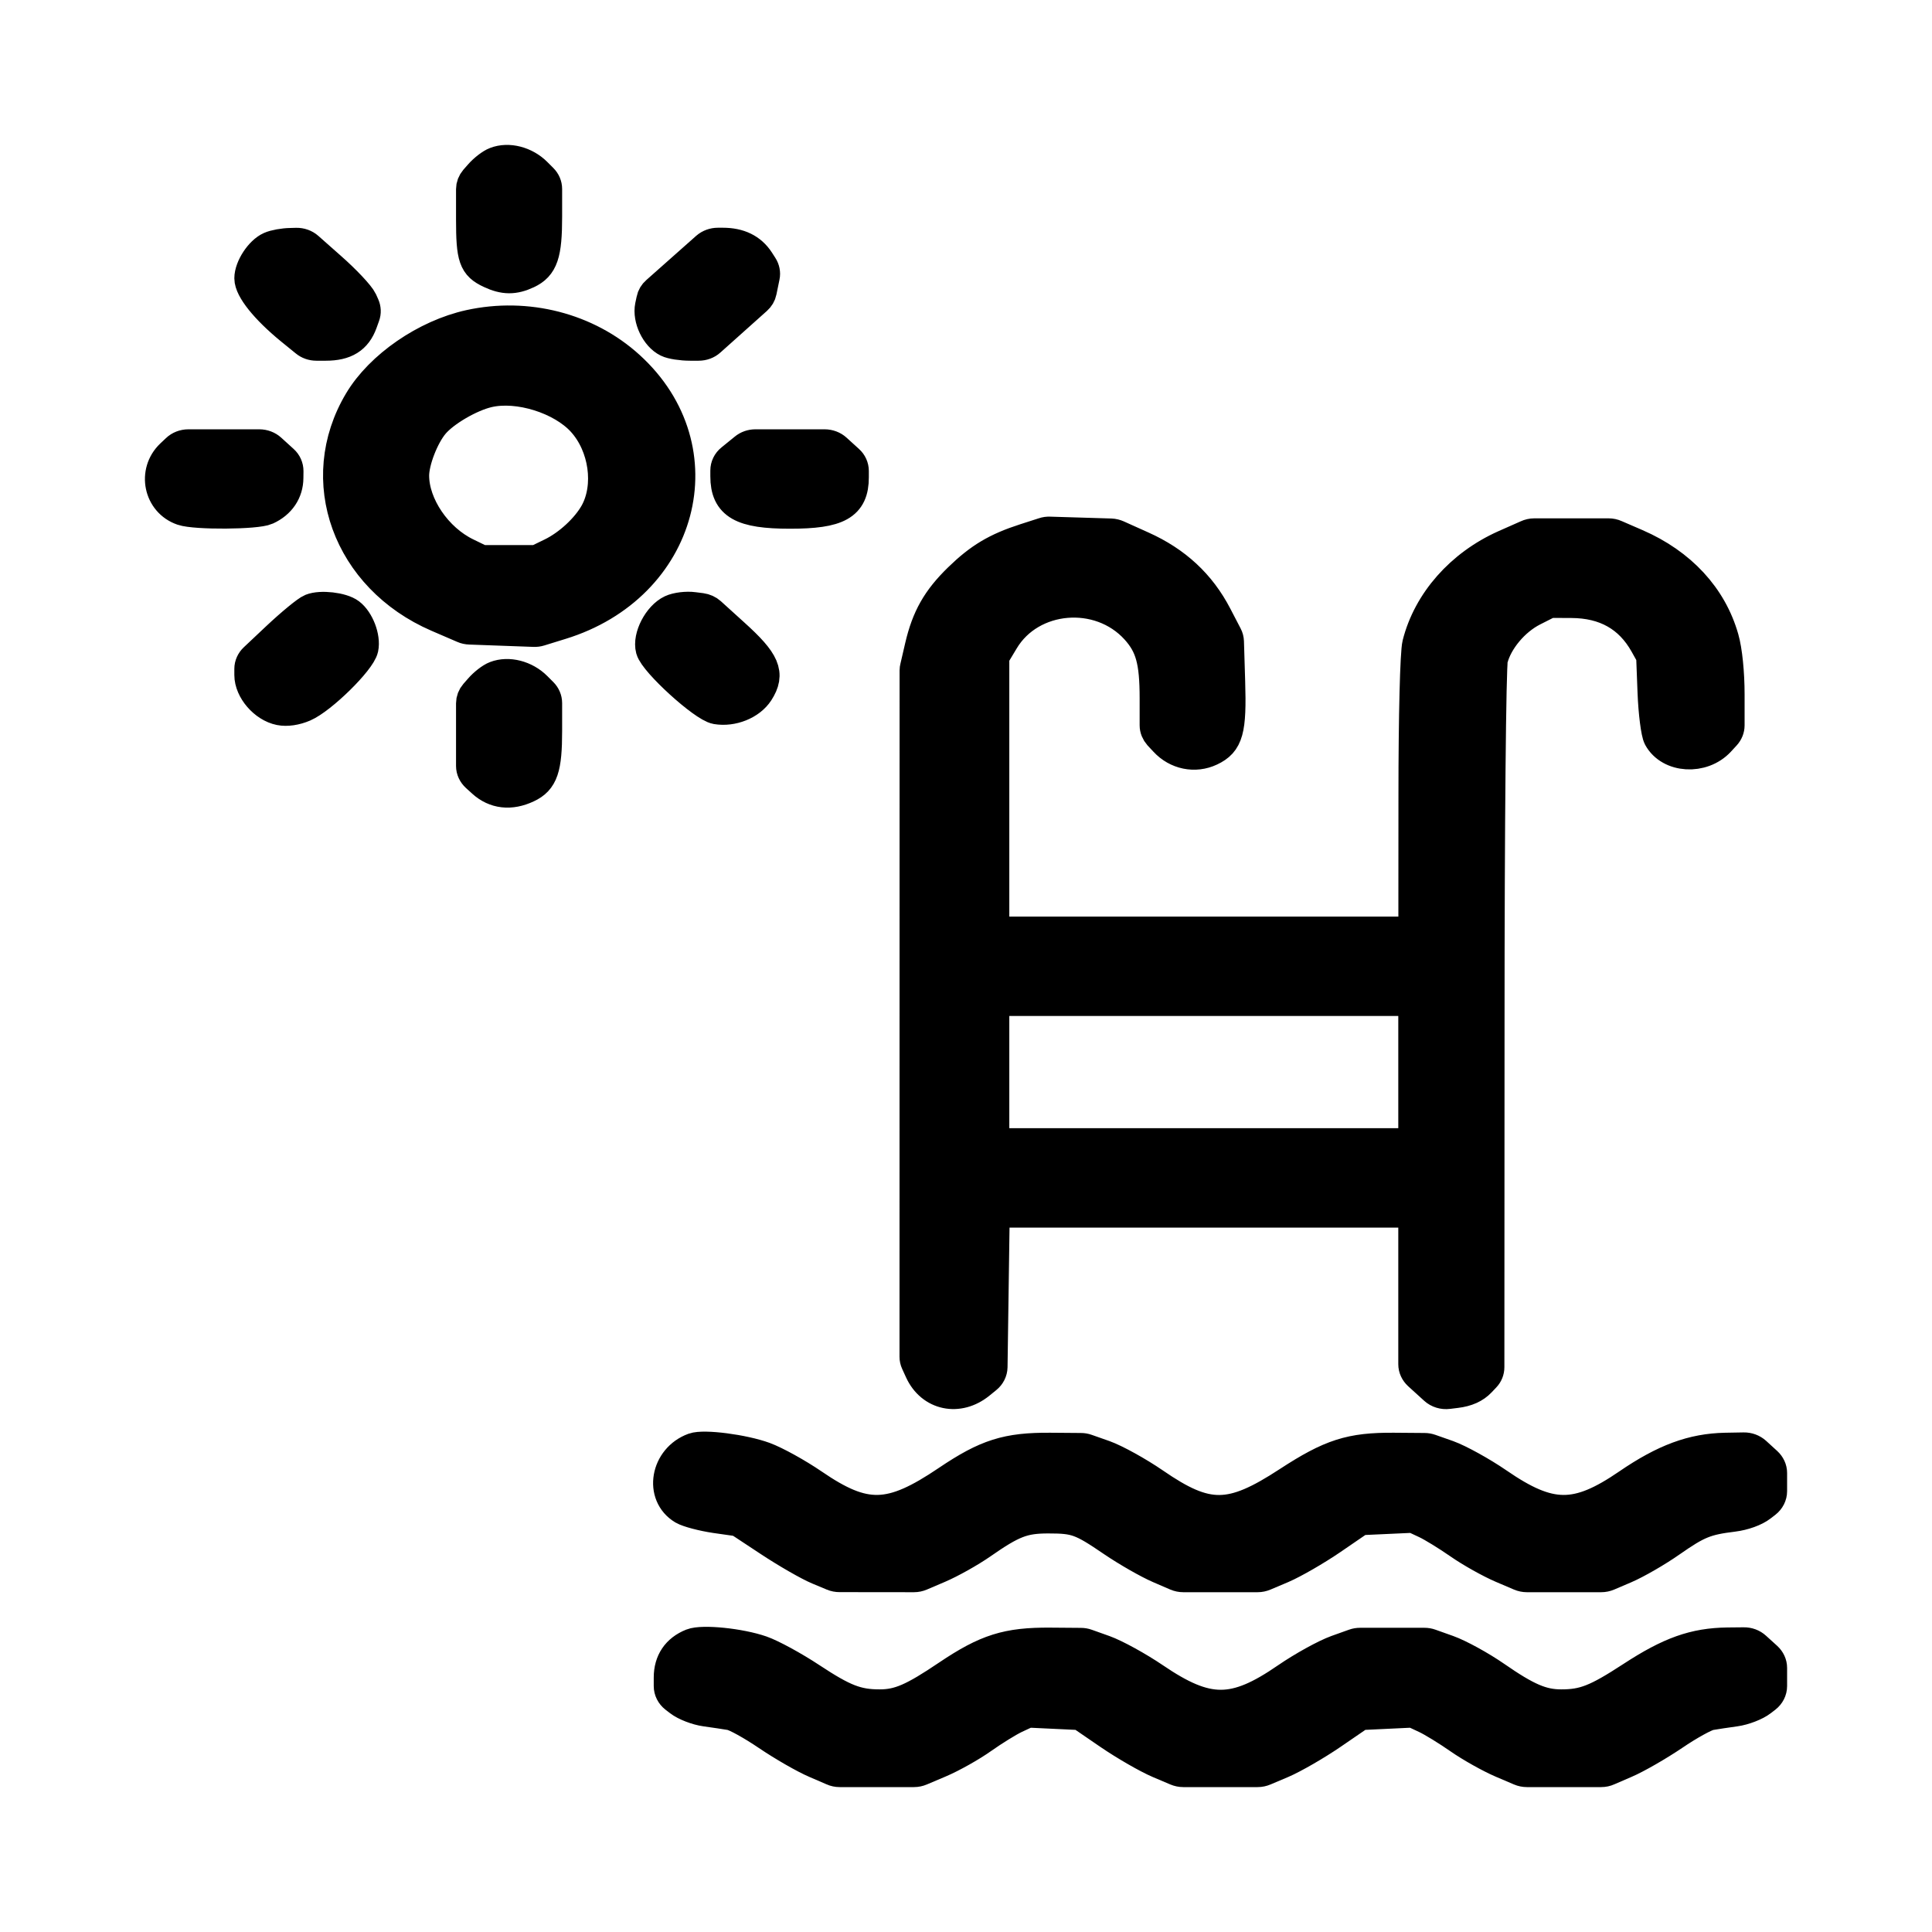 <svg width="24" height="24" viewBox="0 0 24 24" fill="none" xmlns="http://www.w3.org/2000/svg">
<mask id="path-1-outside-1_4277_37749" maskUnits="userSpaceOnUse" x="1" y="1" width="22" height="22" fill="black">
<rect fill="white" x="1" y="1" width="22" height="22"/>
<path fill-rule="evenodd" clip-rule="evenodd" d="M6.159 2.025C6.105 2.045 6.018 2.113 5.964 2.175L5.907 2.24C5.88 2.272 5.865 2.31 5.865 2.35V2.724C5.865 3.203 5.895 3.29 6.094 3.383C6.262 3.462 6.385 3.463 6.547 3.387C6.735 3.299 6.783 3.156 6.783 2.694V2.348C6.783 2.303 6.765 2.261 6.732 2.228L6.657 2.153C6.522 2.018 6.315 1.964 6.159 2.025ZM3.36 3.077C3.239 3.13 3.111 3.325 3.111 3.457C3.111 3.588 3.307 3.832 3.613 4.083L3.8 4.235C3.836 4.265 3.882 4.281 3.931 4.281H4.047C4.286 4.281 4.42 4.198 4.489 4.007L4.52 3.921C4.535 3.881 4.533 3.837 4.515 3.797L4.489 3.739C4.459 3.674 4.284 3.487 4.099 3.325L3.822 3.08C3.785 3.047 3.734 3.029 3.682 3.03L3.61 3.032C3.525 3.033 3.413 3.053 3.36 3.077ZM8.161 3.629C8.132 3.654 8.112 3.687 8.105 3.724L8.088 3.803C8.056 3.957 8.158 4.171 8.296 4.238C8.344 4.262 8.468 4.281 8.572 4.281H8.679C8.73 4.281 8.78 4.263 8.816 4.23L9.394 3.713C9.422 3.688 9.442 3.655 9.449 3.619L9.487 3.434C9.496 3.392 9.487 3.348 9.463 3.311L9.42 3.244C9.326 3.1 9.18 3.029 8.979 3.029H8.918C8.867 3.029 8.818 3.047 8.781 3.079L8.161 3.629ZM5.835 4.048C5.291 4.168 4.731 4.554 4.472 4.987C3.888 5.963 4.326 7.171 5.439 7.652L5.759 7.79C5.783 7.801 5.809 7.806 5.836 7.807L6.633 7.836C6.656 7.837 6.68 7.834 6.703 7.827L6.965 7.746C8.483 7.28 8.935 5.579 7.811 4.557C7.291 4.084 6.545 3.892 5.835 4.048ZM6.064 4.862C5.838 4.914 5.513 5.103 5.381 5.261C5.252 5.415 5.131 5.728 5.131 5.908C5.131 6.278 5.419 6.701 5.793 6.881L5.937 6.951C5.965 6.964 5.997 6.971 6.029 6.971H6.62C6.652 6.971 6.684 6.964 6.712 6.95L6.852 6.882C7.069 6.777 7.293 6.569 7.401 6.376C7.588 6.039 7.517 5.534 7.239 5.229C6.979 4.944 6.44 4.775 6.064 4.862ZM2.129 5.654C1.908 5.864 1.983 6.23 2.268 6.328C2.427 6.383 3.187 6.378 3.309 6.321C3.475 6.245 3.568 6.106 3.569 5.937L3.57 5.852C3.57 5.804 3.55 5.758 3.513 5.725L3.359 5.585C3.323 5.552 3.273 5.533 3.221 5.533H2.34C2.287 5.533 2.235 5.553 2.199 5.588L2.129 5.654ZM9.089 5.713C9.047 5.746 9.024 5.795 9.024 5.845V5.916C9.024 6.259 9.215 6.368 9.813 6.368C10.411 6.368 10.593 6.266 10.593 5.929V5.851C10.593 5.804 10.573 5.758 10.536 5.725L10.382 5.585C10.346 5.552 10.296 5.533 10.244 5.533H9.384C9.336 5.533 9.29 5.549 9.254 5.579L9.089 5.713ZM12.735 6.703C12.381 6.817 12.176 6.939 11.917 7.191C11.65 7.451 11.523 7.676 11.44 8.032L11.38 8.291C11.377 8.303 11.375 8.315 11.375 8.328L11.374 16.854C11.374 16.877 11.379 16.901 11.389 16.922L11.438 17.029C11.573 17.323 11.905 17.393 12.165 17.182L12.25 17.113C12.291 17.08 12.315 17.032 12.316 16.982L12.341 15.226C12.342 15.129 12.43 15.05 12.537 15.05H17.375C17.483 15.05 17.57 15.13 17.57 15.228V16.947C17.57 16.994 17.591 17.039 17.628 17.073L17.826 17.253C17.869 17.292 17.93 17.311 17.99 17.303L18.088 17.291C18.219 17.275 18.315 17.232 18.385 17.158L18.441 17.099C18.472 17.067 18.488 17.026 18.488 16.983L18.49 12.7C18.49 10.237 18.509 8.28 18.532 8.187C18.592 7.952 18.804 7.699 19.041 7.579L19.201 7.498C19.23 7.483 19.264 7.476 19.297 7.476L19.521 7.477C19.942 7.479 20.248 7.651 20.442 7.996L20.504 8.107C20.517 8.13 20.524 8.156 20.526 8.182L20.542 8.601C20.552 8.854 20.584 9.104 20.613 9.158C20.747 9.404 21.145 9.428 21.355 9.202L21.426 9.125C21.456 9.092 21.472 9.052 21.472 9.01V8.628C21.472 8.36 21.444 8.081 21.401 7.932C21.255 7.418 20.877 7.009 20.325 6.769L20.066 6.657C20.04 6.645 20.011 6.639 19.982 6.639H19.06C19.03 6.639 19 6.646 18.974 6.658L18.694 6.782C18.152 7.024 17.751 7.479 17.619 8.001C17.592 8.108 17.572 8.89 17.572 9.885L17.571 11.408C17.57 11.506 17.483 11.586 17.375 11.586H12.534C12.425 11.586 12.338 11.506 12.338 11.408V8.199C12.338 8.169 12.346 8.14 12.361 8.114L12.459 7.951C12.802 7.378 13.659 7.305 14.117 7.809C14.303 8.015 14.357 8.21 14.357 8.676V9.01C14.357 9.052 14.374 9.092 14.403 9.125L14.475 9.202C14.621 9.36 14.844 9.406 15.034 9.316C15.247 9.216 15.287 9.072 15.268 8.467L15.253 7.971C15.252 7.946 15.246 7.922 15.234 7.899L15.106 7.653C14.904 7.264 14.603 6.985 14.184 6.797L13.88 6.66C13.855 6.649 13.828 6.642 13.8 6.641L13.04 6.618C13.016 6.617 12.991 6.62 12.968 6.628L12.735 6.703ZM3.869 7.575C3.818 7.595 3.627 7.752 3.444 7.924L3.166 8.186C3.131 8.219 3.111 8.263 3.111 8.309V8.385C3.111 8.567 3.288 8.772 3.478 8.81C3.563 8.827 3.671 8.811 3.774 8.767C3.991 8.673 4.469 8.203 4.501 8.053C4.529 7.92 4.449 7.712 4.339 7.629C4.245 7.558 3.985 7.528 3.869 7.575ZM8.344 7.588C8.187 7.662 8.056 7.914 8.097 8.065C8.139 8.22 8.743 8.77 8.901 8.797C9.096 8.83 9.317 8.741 9.414 8.59C9.556 8.368 9.496 8.227 9.11 7.879L8.821 7.617C8.791 7.59 8.753 7.573 8.711 7.567L8.617 7.555C8.53 7.543 8.407 7.558 8.344 7.588ZM6.159 8.411C6.105 8.431 6.018 8.499 5.964 8.562L5.907 8.627C5.88 8.658 5.865 8.697 5.865 8.737V9.515C5.865 9.562 5.886 9.607 5.923 9.641L6 9.711C6.151 9.848 6.342 9.87 6.547 9.773C6.735 9.685 6.783 9.542 6.783 9.08V8.734C6.783 8.69 6.765 8.647 6.732 8.614L6.657 8.539C6.522 8.404 6.315 8.351 6.159 8.411ZM12.338 14.037C12.338 14.136 12.425 14.215 12.534 14.215H17.375C17.483 14.215 17.57 14.136 17.57 14.037V12.599C17.57 12.5 17.483 12.421 17.375 12.421H12.534C12.425 12.421 12.338 12.5 12.338 12.599V14.037ZM8.62 17.999C8.279 18.123 8.202 18.568 8.491 18.74C8.549 18.774 8.728 18.821 8.888 18.845L9.134 18.88C9.164 18.885 9.193 18.896 9.218 18.912L9.565 19.141C9.777 19.281 10.048 19.437 10.168 19.487L10.348 19.562C10.374 19.573 10.401 19.578 10.43 19.578L11.353 19.579C11.382 19.579 11.41 19.573 11.436 19.562L11.661 19.466C11.806 19.404 12.044 19.271 12.189 19.17C12.575 18.901 12.709 18.849 13.021 18.849C13.366 18.849 13.435 18.873 13.829 19.142C14.006 19.262 14.264 19.41 14.403 19.47L14.616 19.562C14.642 19.573 14.671 19.579 14.7 19.579H15.622C15.651 19.579 15.679 19.573 15.705 19.562L15.925 19.469C16.067 19.408 16.344 19.248 16.54 19.114L16.848 18.903C16.88 18.882 16.917 18.869 16.956 18.868L17.504 18.843C17.539 18.841 17.573 18.848 17.604 18.862L17.713 18.913C17.799 18.953 17.987 19.069 18.132 19.17C18.277 19.271 18.515 19.404 18.66 19.466L18.885 19.562C18.911 19.573 18.939 19.579 18.968 19.579H19.891C19.919 19.579 19.948 19.573 19.974 19.562L20.187 19.471C20.326 19.411 20.58 19.265 20.752 19.144C21.086 18.911 21.187 18.87 21.53 18.828C21.66 18.812 21.8 18.762 21.875 18.703L21.932 18.659C21.975 18.625 22 18.576 22 18.524V18.298C22 18.251 21.979 18.206 21.942 18.172L21.804 18.046C21.766 18.012 21.715 17.993 21.662 17.994L21.434 17.998C21.028 18.006 20.68 18.134 20.226 18.445C19.586 18.883 19.253 18.88 18.601 18.431C18.4 18.293 18.122 18.14 17.984 18.09L17.765 18.013C17.742 18.005 17.719 18.001 17.695 18.001L17.318 17.998C16.779 17.994 16.534 18.073 16.005 18.418C15.289 18.886 14.995 18.888 14.332 18.431C14.131 18.293 13.854 18.14 13.715 18.09L13.496 18.013C13.474 18.005 13.45 18.001 13.426 18.001L13.049 17.998C12.512 17.994 12.257 18.075 11.774 18.401C11.062 18.882 10.745 18.89 10.095 18.445C9.902 18.313 9.631 18.163 9.492 18.112C9.234 18.018 8.743 17.954 8.62 17.999ZM8.597 20.43C8.417 20.502 8.321 20.643 8.321 20.839V20.945C8.321 20.997 8.346 21.046 8.389 21.08L8.445 21.123C8.513 21.176 8.657 21.232 8.766 21.247C8.875 21.262 9.015 21.283 9.079 21.294C9.142 21.305 9.348 21.419 9.538 21.548C9.727 21.676 9.995 21.831 10.134 21.89L10.347 21.982C10.373 21.994 10.402 22 10.431 22L11.353 22C11.382 22 11.41 21.994 11.436 21.983L11.672 21.883C11.823 21.819 12.061 21.685 12.2 21.586C12.339 21.488 12.523 21.374 12.608 21.334L12.717 21.283C12.748 21.269 12.782 21.262 12.817 21.263L13.365 21.289C13.404 21.29 13.442 21.303 13.473 21.324L13.781 21.535C13.977 21.669 14.254 21.829 14.397 21.89L14.616 21.983C14.642 21.994 14.671 22 14.699 22H15.622C15.651 22 15.679 21.994 15.705 21.983L15.925 21.89C16.067 21.829 16.344 21.669 16.54 21.535L16.848 21.324C16.88 21.303 16.917 21.29 16.956 21.289L17.504 21.263C17.539 21.262 17.573 21.269 17.604 21.283L17.713 21.334C17.799 21.374 17.987 21.49 18.132 21.591C18.277 21.692 18.515 21.825 18.66 21.887L18.885 21.983C18.911 21.994 18.939 22 18.968 22L19.89 22C19.919 22 19.948 21.994 19.974 21.982L20.187 21.89C20.326 21.831 20.594 21.676 20.784 21.548C20.973 21.419 21.18 21.305 21.243 21.294C21.306 21.283 21.446 21.262 21.555 21.247C21.664 21.232 21.808 21.176 21.876 21.123L21.932 21.08C21.975 21.046 22 20.997 22 20.945V20.719C22 20.672 21.979 20.627 21.942 20.593L21.803 20.467C21.766 20.433 21.715 20.414 21.662 20.415L21.459 20.417C21.049 20.423 20.747 20.53 20.274 20.839C19.837 21.124 19.68 21.186 19.394 21.186C19.152 21.186 18.964 21.105 18.573 20.834C18.388 20.706 18.122 20.56 17.984 20.511L17.765 20.433C17.743 20.425 17.719 20.421 17.694 20.421H16.896C16.872 20.421 16.847 20.425 16.825 20.433L16.607 20.511C16.468 20.561 16.19 20.714 15.989 20.852C15.333 21.304 14.999 21.304 14.334 20.852C14.132 20.715 13.854 20.562 13.715 20.512L13.496 20.434C13.474 20.426 13.45 20.422 13.426 20.422L13.049 20.419C12.514 20.415 12.257 20.496 11.777 20.819C11.346 21.11 11.17 21.186 10.927 21.186C10.642 21.186 10.478 21.122 10.069 20.852C9.856 20.711 9.58 20.561 9.456 20.518C9.191 20.426 8.726 20.379 8.597 20.43Z"/>
</mask>
<path fill-rule="evenodd" clip-rule="evenodd" d="M6.159 2.025C6.105 2.045 6.018 2.113 5.964 2.175L5.907 2.24C5.88 2.272 5.865 2.31 5.865 2.35V2.724C5.865 3.203 5.895 3.29 6.094 3.383C6.262 3.462 6.385 3.463 6.547 3.387C6.735 3.299 6.783 3.156 6.783 2.694V2.348C6.783 2.303 6.765 2.261 6.732 2.228L6.657 2.153C6.522 2.018 6.315 1.964 6.159 2.025ZM3.36 3.077C3.239 3.13 3.111 3.325 3.111 3.457C3.111 3.588 3.307 3.832 3.613 4.083L3.8 4.235C3.836 4.265 3.882 4.281 3.931 4.281H4.047C4.286 4.281 4.42 4.198 4.489 4.007L4.52 3.921C4.535 3.881 4.533 3.837 4.515 3.797L4.489 3.739C4.459 3.674 4.284 3.487 4.099 3.325L3.822 3.08C3.785 3.047 3.734 3.029 3.682 3.03L3.61 3.032C3.525 3.033 3.413 3.053 3.36 3.077ZM8.161 3.629C8.132 3.654 8.112 3.687 8.105 3.724L8.088 3.803C8.056 3.957 8.158 4.171 8.296 4.238C8.344 4.262 8.468 4.281 8.572 4.281H8.679C8.73 4.281 8.78 4.263 8.816 4.23L9.394 3.713C9.422 3.688 9.442 3.655 9.449 3.619L9.487 3.434C9.496 3.392 9.487 3.348 9.463 3.311L9.42 3.244C9.326 3.1 9.18 3.029 8.979 3.029H8.918C8.867 3.029 8.818 3.047 8.781 3.079L8.161 3.629ZM5.835 4.048C5.291 4.168 4.731 4.554 4.472 4.987C3.888 5.963 4.326 7.171 5.439 7.652L5.759 7.79C5.783 7.801 5.809 7.806 5.836 7.807L6.633 7.836C6.656 7.837 6.68 7.834 6.703 7.827L6.965 7.746C8.483 7.28 8.935 5.579 7.811 4.557C7.291 4.084 6.545 3.892 5.835 4.048ZM6.064 4.862C5.838 4.914 5.513 5.103 5.381 5.261C5.252 5.415 5.131 5.728 5.131 5.908C5.131 6.278 5.419 6.701 5.793 6.881L5.937 6.951C5.965 6.964 5.997 6.971 6.029 6.971H6.62C6.652 6.971 6.684 6.964 6.712 6.95L6.852 6.882C7.069 6.777 7.293 6.569 7.401 6.376C7.588 6.039 7.517 5.534 7.239 5.229C6.979 4.944 6.44 4.775 6.064 4.862ZM2.129 5.654C1.908 5.864 1.983 6.23 2.268 6.328C2.427 6.383 3.187 6.378 3.309 6.321C3.475 6.245 3.568 6.106 3.569 5.937L3.57 5.852C3.57 5.804 3.55 5.758 3.513 5.725L3.359 5.585C3.323 5.552 3.273 5.533 3.221 5.533H2.34C2.287 5.533 2.235 5.553 2.199 5.588L2.129 5.654ZM9.089 5.713C9.047 5.746 9.024 5.795 9.024 5.845V5.916C9.024 6.259 9.215 6.368 9.813 6.368C10.411 6.368 10.593 6.266 10.593 5.929V5.851C10.593 5.804 10.573 5.758 10.536 5.725L10.382 5.585C10.346 5.552 10.296 5.533 10.244 5.533H9.384C9.336 5.533 9.29 5.549 9.254 5.579L9.089 5.713ZM12.735 6.703C12.381 6.817 12.176 6.939 11.917 7.191C11.65 7.451 11.523 7.676 11.44 8.032L11.38 8.291C11.377 8.303 11.375 8.315 11.375 8.328L11.374 16.854C11.374 16.877 11.379 16.901 11.389 16.922L11.438 17.029C11.573 17.323 11.905 17.393 12.165 17.182L12.25 17.113C12.291 17.08 12.315 17.032 12.316 16.982L12.341 15.226C12.342 15.129 12.43 15.05 12.537 15.05H17.375C17.483 15.05 17.57 15.13 17.57 15.228V16.947C17.57 16.994 17.591 17.039 17.628 17.073L17.826 17.253C17.869 17.292 17.93 17.311 17.99 17.303L18.088 17.291C18.219 17.275 18.315 17.232 18.385 17.158L18.441 17.099C18.472 17.067 18.488 17.026 18.488 16.983L18.49 12.7C18.49 10.237 18.509 8.28 18.532 8.187C18.592 7.952 18.804 7.699 19.041 7.579L19.201 7.498C19.23 7.483 19.264 7.476 19.297 7.476L19.521 7.477C19.942 7.479 20.248 7.651 20.442 7.996L20.504 8.107C20.517 8.13 20.524 8.156 20.526 8.182L20.542 8.601C20.552 8.854 20.584 9.104 20.613 9.158C20.747 9.404 21.145 9.428 21.355 9.202L21.426 9.125C21.456 9.092 21.472 9.052 21.472 9.01V8.628C21.472 8.36 21.444 8.081 21.401 7.932C21.255 7.418 20.877 7.009 20.325 6.769L20.066 6.657C20.04 6.645 20.011 6.639 19.982 6.639H19.06C19.03 6.639 19 6.646 18.974 6.658L18.694 6.782C18.152 7.024 17.751 7.479 17.619 8.001C17.592 8.108 17.572 8.89 17.572 9.885L17.571 11.408C17.57 11.506 17.483 11.586 17.375 11.586H12.534C12.425 11.586 12.338 11.506 12.338 11.408V8.199C12.338 8.169 12.346 8.14 12.361 8.114L12.459 7.951C12.802 7.378 13.659 7.305 14.117 7.809C14.303 8.015 14.357 8.21 14.357 8.676V9.01C14.357 9.052 14.374 9.092 14.403 9.125L14.475 9.202C14.621 9.36 14.844 9.406 15.034 9.316C15.247 9.216 15.287 9.072 15.268 8.467L15.253 7.971C15.252 7.946 15.246 7.922 15.234 7.899L15.106 7.653C14.904 7.264 14.603 6.985 14.184 6.797L13.88 6.66C13.855 6.649 13.828 6.642 13.8 6.641L13.04 6.618C13.016 6.617 12.991 6.62 12.968 6.628L12.735 6.703ZM3.869 7.575C3.818 7.595 3.627 7.752 3.444 7.924L3.166 8.186C3.131 8.219 3.111 8.263 3.111 8.309V8.385C3.111 8.567 3.288 8.772 3.478 8.81C3.563 8.827 3.671 8.811 3.774 8.767C3.991 8.673 4.469 8.203 4.501 8.053C4.529 7.92 4.449 7.712 4.339 7.629C4.245 7.558 3.985 7.528 3.869 7.575ZM8.344 7.588C8.187 7.662 8.056 7.914 8.097 8.065C8.139 8.22 8.743 8.77 8.901 8.797C9.096 8.83 9.317 8.741 9.414 8.59C9.556 8.368 9.496 8.227 9.11 7.879L8.821 7.617C8.791 7.59 8.753 7.573 8.711 7.567L8.617 7.555C8.53 7.543 8.407 7.558 8.344 7.588ZM6.159 8.411C6.105 8.431 6.018 8.499 5.964 8.562L5.907 8.627C5.88 8.658 5.865 8.697 5.865 8.737V9.515C5.865 9.562 5.886 9.607 5.923 9.641L6 9.711C6.151 9.848 6.342 9.87 6.547 9.773C6.735 9.685 6.783 9.542 6.783 9.08V8.734C6.783 8.69 6.765 8.647 6.732 8.614L6.657 8.539C6.522 8.404 6.315 8.351 6.159 8.411ZM12.338 14.037C12.338 14.136 12.425 14.215 12.534 14.215H17.375C17.483 14.215 17.57 14.136 17.57 14.037V12.599C17.57 12.5 17.483 12.421 17.375 12.421H12.534C12.425 12.421 12.338 12.5 12.338 12.599V14.037ZM8.62 17.999C8.279 18.123 8.202 18.568 8.491 18.74C8.549 18.774 8.728 18.821 8.888 18.845L9.134 18.88C9.164 18.885 9.193 18.896 9.218 18.912L9.565 19.141C9.777 19.281 10.048 19.437 10.168 19.487L10.348 19.562C10.374 19.573 10.401 19.578 10.43 19.578L11.353 19.579C11.382 19.579 11.41 19.573 11.436 19.562L11.661 19.466C11.806 19.404 12.044 19.271 12.189 19.17C12.575 18.901 12.709 18.849 13.021 18.849C13.366 18.849 13.435 18.873 13.829 19.142C14.006 19.262 14.264 19.41 14.403 19.47L14.616 19.562C14.642 19.573 14.671 19.579 14.7 19.579H15.622C15.651 19.579 15.679 19.573 15.705 19.562L15.925 19.469C16.067 19.408 16.344 19.248 16.54 19.114L16.848 18.903C16.88 18.882 16.917 18.869 16.956 18.868L17.504 18.843C17.539 18.841 17.573 18.848 17.604 18.862L17.713 18.913C17.799 18.953 17.987 19.069 18.132 19.17C18.277 19.271 18.515 19.404 18.66 19.466L18.885 19.562C18.911 19.573 18.939 19.579 18.968 19.579H19.891C19.919 19.579 19.948 19.573 19.974 19.562L20.187 19.471C20.326 19.411 20.58 19.265 20.752 19.144C21.086 18.911 21.187 18.87 21.53 18.828C21.66 18.812 21.8 18.762 21.875 18.703L21.932 18.659C21.975 18.625 22 18.576 22 18.524V18.298C22 18.251 21.979 18.206 21.942 18.172L21.804 18.046C21.766 18.012 21.715 17.993 21.662 17.994L21.434 17.998C21.028 18.006 20.68 18.134 20.226 18.445C19.586 18.883 19.253 18.88 18.601 18.431C18.4 18.293 18.122 18.14 17.984 18.09L17.765 18.013C17.742 18.005 17.719 18.001 17.695 18.001L17.318 17.998C16.779 17.994 16.534 18.073 16.005 18.418C15.289 18.886 14.995 18.888 14.332 18.431C14.131 18.293 13.854 18.14 13.715 18.09L13.496 18.013C13.474 18.005 13.45 18.001 13.426 18.001L13.049 17.998C12.512 17.994 12.257 18.075 11.774 18.401C11.062 18.882 10.745 18.89 10.095 18.445C9.902 18.313 9.631 18.163 9.492 18.112C9.234 18.018 8.743 17.954 8.62 17.999ZM8.597 20.43C8.417 20.502 8.321 20.643 8.321 20.839V20.945C8.321 20.997 8.346 21.046 8.389 21.08L8.445 21.123C8.513 21.176 8.657 21.232 8.766 21.247C8.875 21.262 9.015 21.283 9.079 21.294C9.142 21.305 9.348 21.419 9.538 21.548C9.727 21.676 9.995 21.831 10.134 21.89L10.347 21.982C10.373 21.994 10.402 22 10.431 22L11.353 22C11.382 22 11.41 21.994 11.436 21.983L11.672 21.883C11.823 21.819 12.061 21.685 12.2 21.586C12.339 21.488 12.523 21.374 12.608 21.334L12.717 21.283C12.748 21.269 12.782 21.262 12.817 21.263L13.365 21.289C13.404 21.29 13.442 21.303 13.473 21.324L13.781 21.535C13.977 21.669 14.254 21.829 14.397 21.89L14.616 21.983C14.642 21.994 14.671 22 14.699 22H15.622C15.651 22 15.679 21.994 15.705 21.983L15.925 21.89C16.067 21.829 16.344 21.669 16.54 21.535L16.848 21.324C16.88 21.303 16.917 21.29 16.956 21.289L17.504 21.263C17.539 21.262 17.573 21.269 17.604 21.283L17.713 21.334C17.799 21.374 17.987 21.49 18.132 21.591C18.277 21.692 18.515 21.825 18.66 21.887L18.885 21.983C18.911 21.994 18.939 22 18.968 22L19.89 22C19.919 22 19.948 21.994 19.974 21.982L20.187 21.89C20.326 21.831 20.594 21.676 20.784 21.548C20.973 21.419 21.18 21.305 21.243 21.294C21.306 21.283 21.446 21.262 21.555 21.247C21.664 21.232 21.808 21.176 21.876 21.123L21.932 21.08C21.975 21.046 22 20.997 22 20.945V20.719C22 20.672 21.979 20.627 21.942 20.593L21.803 20.467C21.766 20.433 21.715 20.414 21.662 20.415L21.459 20.417C21.049 20.423 20.747 20.53 20.274 20.839C19.837 21.124 19.68 21.186 19.394 21.186C19.152 21.186 18.964 21.105 18.573 20.834C18.388 20.706 18.122 20.56 17.984 20.511L17.765 20.433C17.743 20.425 17.719 20.421 17.694 20.421H16.896C16.872 20.421 16.847 20.425 16.825 20.433L16.607 20.511C16.468 20.561 16.19 20.714 15.989 20.852C15.333 21.304 14.999 21.304 14.334 20.852C14.132 20.715 13.854 20.562 13.715 20.512L13.496 20.434C13.474 20.426 13.45 20.422 13.426 20.422L13.049 20.419C12.514 20.415 12.257 20.496 11.777 20.819C11.346 21.11 11.17 21.186 10.927 21.186C10.642 21.186 10.478 21.122 10.069 20.852C9.856 20.711 9.58 20.561 9.456 20.518C9.191 20.426 8.726 20.379 8.597 20.43Z" fill="black"/>
<path fill-rule="evenodd" clip-rule="evenodd" d="M6.159 2.025C6.105 2.045 6.018 2.113 5.964 2.175L5.907 2.24C5.88 2.272 5.865 2.31 5.865 2.35V2.724C5.865 3.203 5.895 3.29 6.094 3.383C6.262 3.462 6.385 3.463 6.547 3.387C6.735 3.299 6.783 3.156 6.783 2.694V2.348C6.783 2.303 6.765 2.261 6.732 2.228L6.657 2.153C6.522 2.018 6.315 1.964 6.159 2.025ZM3.36 3.077C3.239 3.13 3.111 3.325 3.111 3.457C3.111 3.588 3.307 3.832 3.613 4.083L3.8 4.235C3.836 4.265 3.882 4.281 3.931 4.281H4.047C4.286 4.281 4.42 4.198 4.489 4.007L4.52 3.921C4.535 3.881 4.533 3.837 4.515 3.797L4.489 3.739C4.459 3.674 4.284 3.487 4.099 3.325L3.822 3.08C3.785 3.047 3.734 3.029 3.682 3.03L3.61 3.032C3.525 3.033 3.413 3.053 3.36 3.077ZM8.161 3.629C8.132 3.654 8.112 3.687 8.105 3.724L8.088 3.803C8.056 3.957 8.158 4.171 8.296 4.238C8.344 4.262 8.468 4.281 8.572 4.281H8.679C8.73 4.281 8.78 4.263 8.816 4.23L9.394 3.713C9.422 3.688 9.442 3.655 9.449 3.619L9.487 3.434C9.496 3.392 9.487 3.348 9.463 3.311L9.42 3.244C9.326 3.1 9.18 3.029 8.979 3.029H8.918C8.867 3.029 8.818 3.047 8.781 3.079L8.161 3.629ZM5.835 4.048C5.291 4.168 4.731 4.554 4.472 4.987C3.888 5.963 4.326 7.171 5.439 7.652L5.759 7.79C5.783 7.801 5.809 7.806 5.836 7.807L6.633 7.836C6.656 7.837 6.68 7.834 6.703 7.827L6.965 7.746C8.483 7.28 8.935 5.579 7.811 4.557C7.291 4.084 6.545 3.892 5.835 4.048ZM6.064 4.862C5.838 4.914 5.513 5.103 5.381 5.261C5.252 5.415 5.131 5.728 5.131 5.908C5.131 6.278 5.419 6.701 5.793 6.881L5.937 6.951C5.965 6.964 5.997 6.971 6.029 6.971H6.62C6.652 6.971 6.684 6.964 6.712 6.95L6.852 6.882C7.069 6.777 7.293 6.569 7.401 6.376C7.588 6.039 7.517 5.534 7.239 5.229C6.979 4.944 6.44 4.775 6.064 4.862ZM2.129 5.654C1.908 5.864 1.983 6.23 2.268 6.328C2.427 6.383 3.187 6.378 3.309 6.321C3.475 6.245 3.568 6.106 3.569 5.937L3.57 5.852C3.57 5.804 3.55 5.758 3.513 5.725L3.359 5.585C3.323 5.552 3.273 5.533 3.221 5.533H2.34C2.287 5.533 2.235 5.553 2.199 5.588L2.129 5.654ZM9.089 5.713C9.047 5.746 9.024 5.795 9.024 5.845V5.916C9.024 6.259 9.215 6.368 9.813 6.368C10.411 6.368 10.593 6.266 10.593 5.929V5.851C10.593 5.804 10.573 5.758 10.536 5.725L10.382 5.585C10.346 5.552 10.296 5.533 10.244 5.533H9.384C9.336 5.533 9.29 5.549 9.254 5.579L9.089 5.713ZM12.735 6.703C12.381 6.817 12.176 6.939 11.917 7.191C11.65 7.451 11.523 7.676 11.44 8.032L11.38 8.291C11.377 8.303 11.375 8.315 11.375 8.328L11.374 16.854C11.374 16.877 11.379 16.901 11.389 16.922L11.438 17.029C11.573 17.323 11.905 17.393 12.165 17.182L12.25 17.113C12.291 17.08 12.315 17.032 12.316 16.982L12.341 15.226C12.342 15.129 12.43 15.05 12.537 15.05H17.375C17.483 15.05 17.57 15.13 17.57 15.228V16.947C17.57 16.994 17.591 17.039 17.628 17.073L17.826 17.253C17.869 17.292 17.93 17.311 17.99 17.303L18.088 17.291C18.219 17.275 18.315 17.232 18.385 17.158L18.441 17.099C18.472 17.067 18.488 17.026 18.488 16.983L18.49 12.7C18.49 10.237 18.509 8.28 18.532 8.187C18.592 7.952 18.804 7.699 19.041 7.579L19.201 7.498C19.23 7.483 19.264 7.476 19.297 7.476L19.521 7.477C19.942 7.479 20.248 7.651 20.442 7.996L20.504 8.107C20.517 8.13 20.524 8.156 20.526 8.182L20.542 8.601C20.552 8.854 20.584 9.104 20.613 9.158C20.747 9.404 21.145 9.428 21.355 9.202L21.426 9.125C21.456 9.092 21.472 9.052 21.472 9.01V8.628C21.472 8.36 21.444 8.081 21.401 7.932C21.255 7.418 20.877 7.009 20.325 6.769L20.066 6.657C20.04 6.645 20.011 6.639 19.982 6.639H19.06C19.03 6.639 19 6.646 18.974 6.658L18.694 6.782C18.152 7.024 17.751 7.479 17.619 8.001C17.592 8.108 17.572 8.89 17.572 9.885L17.571 11.408C17.57 11.506 17.483 11.586 17.375 11.586H12.534C12.425 11.586 12.338 11.506 12.338 11.408V8.199C12.338 8.169 12.346 8.14 12.361 8.114L12.459 7.951C12.802 7.378 13.659 7.305 14.117 7.809C14.303 8.015 14.357 8.21 14.357 8.676V9.01C14.357 9.052 14.374 9.092 14.403 9.125L14.475 9.202C14.621 9.36 14.844 9.406 15.034 9.316C15.247 9.216 15.287 9.072 15.268 8.467L15.253 7.971C15.252 7.946 15.246 7.922 15.234 7.899L15.106 7.653C14.904 7.264 14.603 6.985 14.184 6.797L13.88 6.66C13.855 6.649 13.828 6.642 13.8 6.641L13.04 6.618C13.016 6.617 12.991 6.62 12.968 6.628L12.735 6.703ZM3.869 7.575C3.818 7.595 3.627 7.752 3.444 7.924L3.166 8.186C3.131 8.219 3.111 8.263 3.111 8.309V8.385C3.111 8.567 3.288 8.772 3.478 8.81C3.563 8.827 3.671 8.811 3.774 8.767C3.991 8.673 4.469 8.203 4.501 8.053C4.529 7.92 4.449 7.712 4.339 7.629C4.245 7.558 3.985 7.528 3.869 7.575ZM8.344 7.588C8.187 7.662 8.056 7.914 8.097 8.065C8.139 8.22 8.743 8.77 8.901 8.797C9.096 8.83 9.317 8.741 9.414 8.59C9.556 8.368 9.496 8.227 9.11 7.879L8.821 7.617C8.791 7.59 8.753 7.573 8.711 7.567L8.617 7.555C8.53 7.543 8.407 7.558 8.344 7.588ZM6.159 8.411C6.105 8.431 6.018 8.499 5.964 8.562L5.907 8.627C5.88 8.658 5.865 8.697 5.865 8.737V9.515C5.865 9.562 5.886 9.607 5.923 9.641L6 9.711C6.151 9.848 6.342 9.87 6.547 9.773C6.735 9.685 6.783 9.542 6.783 9.08V8.734C6.783 8.69 6.765 8.647 6.732 8.614L6.657 8.539C6.522 8.404 6.315 8.351 6.159 8.411ZM12.338 14.037C12.338 14.136 12.425 14.215 12.534 14.215H17.375C17.483 14.215 17.57 14.136 17.57 14.037V12.599C17.57 12.5 17.483 12.421 17.375 12.421H12.534C12.425 12.421 12.338 12.5 12.338 12.599V14.037ZM8.62 17.999C8.279 18.123 8.202 18.568 8.491 18.74C8.549 18.774 8.728 18.821 8.888 18.845L9.134 18.88C9.164 18.885 9.193 18.896 9.218 18.912L9.565 19.141C9.777 19.281 10.048 19.437 10.168 19.487L10.348 19.562C10.374 19.573 10.401 19.578 10.43 19.578L11.353 19.579C11.382 19.579 11.41 19.573 11.436 19.562L11.661 19.466C11.806 19.404 12.044 19.271 12.189 19.17C12.575 18.901 12.709 18.849 13.021 18.849C13.366 18.849 13.435 18.873 13.829 19.142C14.006 19.262 14.264 19.41 14.403 19.47L14.616 19.562C14.642 19.573 14.671 19.579 14.7 19.579H15.622C15.651 19.579 15.679 19.573 15.705 19.562L15.925 19.469C16.067 19.408 16.344 19.248 16.54 19.114L16.848 18.903C16.88 18.882 16.917 18.869 16.956 18.868L17.504 18.843C17.539 18.841 17.573 18.848 17.604 18.862L17.713 18.913C17.799 18.953 17.987 19.069 18.132 19.17C18.277 19.271 18.515 19.404 18.66 19.466L18.885 19.562C18.911 19.573 18.939 19.579 18.968 19.579H19.891C19.919 19.579 19.948 19.573 19.974 19.562L20.187 19.471C20.326 19.411 20.58 19.265 20.752 19.144C21.086 18.911 21.187 18.87 21.53 18.828C21.66 18.812 21.8 18.762 21.875 18.703L21.932 18.659C21.975 18.625 22 18.576 22 18.524V18.298C22 18.251 21.979 18.206 21.942 18.172L21.804 18.046C21.766 18.012 21.715 17.993 21.662 17.994L21.434 17.998C21.028 18.006 20.68 18.134 20.226 18.445C19.586 18.883 19.253 18.88 18.601 18.431C18.4 18.293 18.122 18.14 17.984 18.09L17.765 18.013C17.742 18.005 17.719 18.001 17.695 18.001L17.318 17.998C16.779 17.994 16.534 18.073 16.005 18.418C15.289 18.886 14.995 18.888 14.332 18.431C14.131 18.293 13.854 18.14 13.715 18.09L13.496 18.013C13.474 18.005 13.45 18.001 13.426 18.001L13.049 17.998C12.512 17.994 12.257 18.075 11.774 18.401C11.062 18.882 10.745 18.89 10.095 18.445C9.902 18.313 9.631 18.163 9.492 18.112C9.234 18.018 8.743 17.954 8.62 17.999ZM8.597 20.43C8.417 20.502 8.321 20.643 8.321 20.839V20.945C8.321 20.997 8.346 21.046 8.389 21.08L8.445 21.123C8.513 21.176 8.657 21.232 8.766 21.247C8.875 21.262 9.015 21.283 9.079 21.294C9.142 21.305 9.348 21.419 9.538 21.548C9.727 21.676 9.995 21.831 10.134 21.89L10.347 21.982C10.373 21.994 10.402 22 10.431 22L11.353 22C11.382 22 11.41 21.994 11.436 21.983L11.672 21.883C11.823 21.819 12.061 21.685 12.2 21.586C12.339 21.488 12.523 21.374 12.608 21.334L12.717 21.283C12.748 21.269 12.782 21.262 12.817 21.263L13.365 21.289C13.404 21.29 13.442 21.303 13.473 21.324L13.781 21.535C13.977 21.669 14.254 21.829 14.397 21.89L14.616 21.983C14.642 21.994 14.671 22 14.699 22H15.622C15.651 22 15.679 21.994 15.705 21.983L15.925 21.89C16.067 21.829 16.344 21.669 16.54 21.535L16.848 21.324C16.88 21.303 16.917 21.29 16.956 21.289L17.504 21.263C17.539 21.262 17.573 21.269 17.604 21.283L17.713 21.334C17.799 21.374 17.987 21.49 18.132 21.591C18.277 21.692 18.515 21.825 18.66 21.887L18.885 21.983C18.911 21.994 18.939 22 18.968 22L19.89 22C19.919 22 19.948 21.994 19.974 21.982L20.187 21.89C20.326 21.831 20.594 21.676 20.784 21.548C20.973 21.419 21.18 21.305 21.243 21.294C21.306 21.283 21.446 21.262 21.555 21.247C21.664 21.232 21.808 21.176 21.876 21.123L21.932 21.08C21.975 21.046 22 20.997 22 20.945V20.719C22 20.672 21.979 20.627 21.942 20.593L21.803 20.467C21.766 20.433 21.715 20.414 21.662 20.415L21.459 20.417C21.049 20.423 20.747 20.53 20.274 20.839C19.837 21.124 19.68 21.186 19.394 21.186C19.152 21.186 18.964 21.105 18.573 20.834C18.388 20.706 18.122 20.56 17.984 20.511L17.765 20.433C17.743 20.425 17.719 20.421 17.694 20.421H16.896C16.872 20.421 16.847 20.425 16.825 20.433L16.607 20.511C16.468 20.561 16.19 20.714 15.989 20.852C15.333 21.304 14.999 21.304 14.334 20.852C14.132 20.715 13.854 20.562 13.715 20.512L13.496 20.434C13.474 20.426 13.45 20.422 13.426 20.422L13.049 20.419C12.514 20.415 12.257 20.496 11.777 20.819C11.346 21.11 11.17 21.186 10.927 21.186C10.642 21.186 10.478 21.122 10.069 20.852C9.856 20.711 9.58 20.561 9.456 20.518C9.191 20.426 8.726 20.379 8.597 20.43Z" stroke="black" stroke-width="0.4" mask="url(#path-1-outside-1_4277_37749)"/>
</svg>
